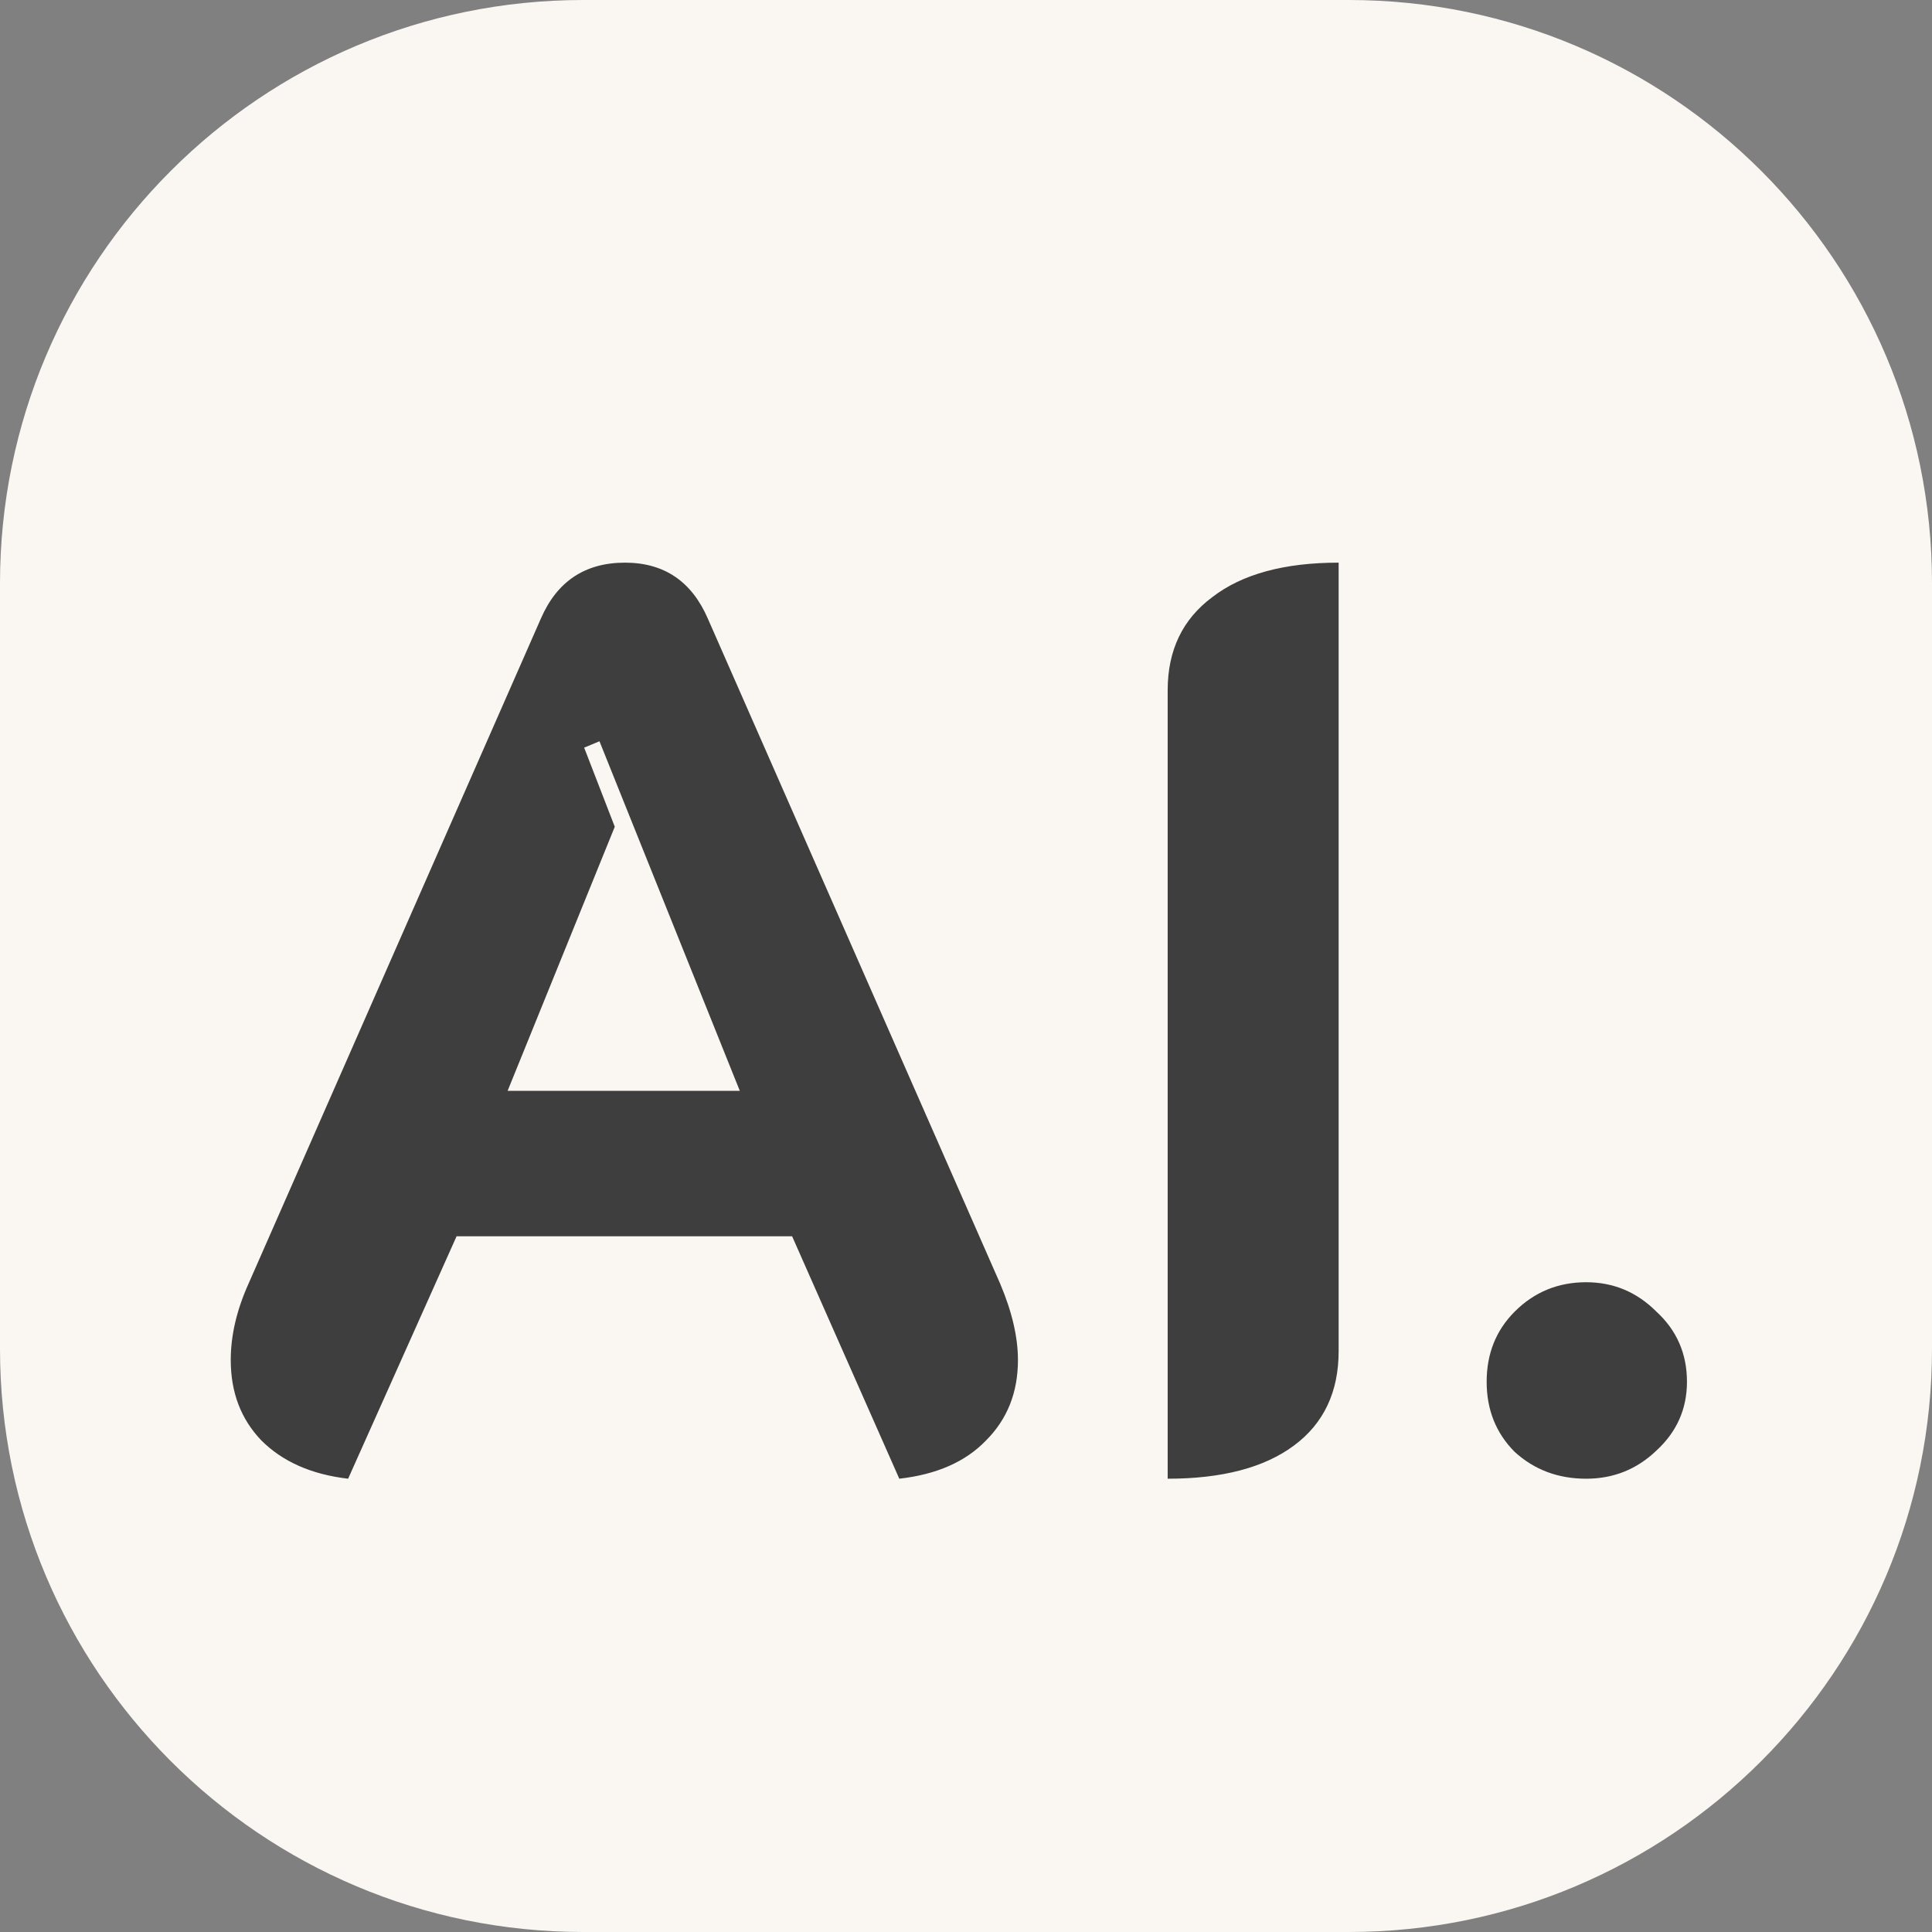 <?xml version="1.0" encoding="UTF-8"?>
<svg data-bbox="0 0 106 106" xmlns="http://www.w3.org/2000/svg" viewBox="0 0 106 106" height="106" width="106" data-type="color">
    <rect x="0" y="0" width="106" height="106" fill="#808080" stroke="none"/>
    <g>
        <path fill="#FAF7F2" d="M106 32v42c0 17.673-14.327 32-32 32H32C14.327 106 0 91.673 0 74V32C0 14.327 14.327 0 32 0h42c17.673 0 32 14.327 32 32z" data-color="1"/>
        <path fill="#3E3E3E" d="M19.1 81.13c-2.007-.233-3.593-.933-4.76-2.1-1.12-1.167-1.68-2.637-1.68-4.41 0-1.353.327-2.753.98-4.2l16.03-36.47c.887-2.053 2.427-3.08 4.62-3.08 2.147 0 3.663 1.027 4.55 3.08l16.03 36.47c.653 1.54.98 2.94.98 4.2 0 1.773-.583 3.243-1.75 4.41-1.12 1.167-2.707 1.867-4.76 2.1l-5.88-13.3H25.05l-5.95 13.3Zm21.49-21.28-7.7-19.18-.84.35 1.68 4.34-5.88 14.49h12.74Zm23.475-21.98c0-2.193.817-3.897 2.45-5.11 1.633-1.26 3.944-1.89 6.93-1.89v43.26c0 2.24-.816 3.967-2.45 5.18-1.633 1.213-3.943 1.82-6.93 1.82V37.87Zm22.961 43.26c-1.54 0-2.846-.49-3.92-1.47-1.026-1.027-1.54-2.31-1.54-3.85s.514-2.823 1.54-3.85c1.074-1.073 2.38-1.61 3.92-1.61 1.494 0 2.777.537 3.85 1.61 1.12 1.027 1.68 2.31 1.68 3.85 0 1.493-.56 2.753-1.68 3.78-1.073 1.027-2.356 1.54-3.85 1.54Z" data-color="2"/>
    </g>
</svg>
